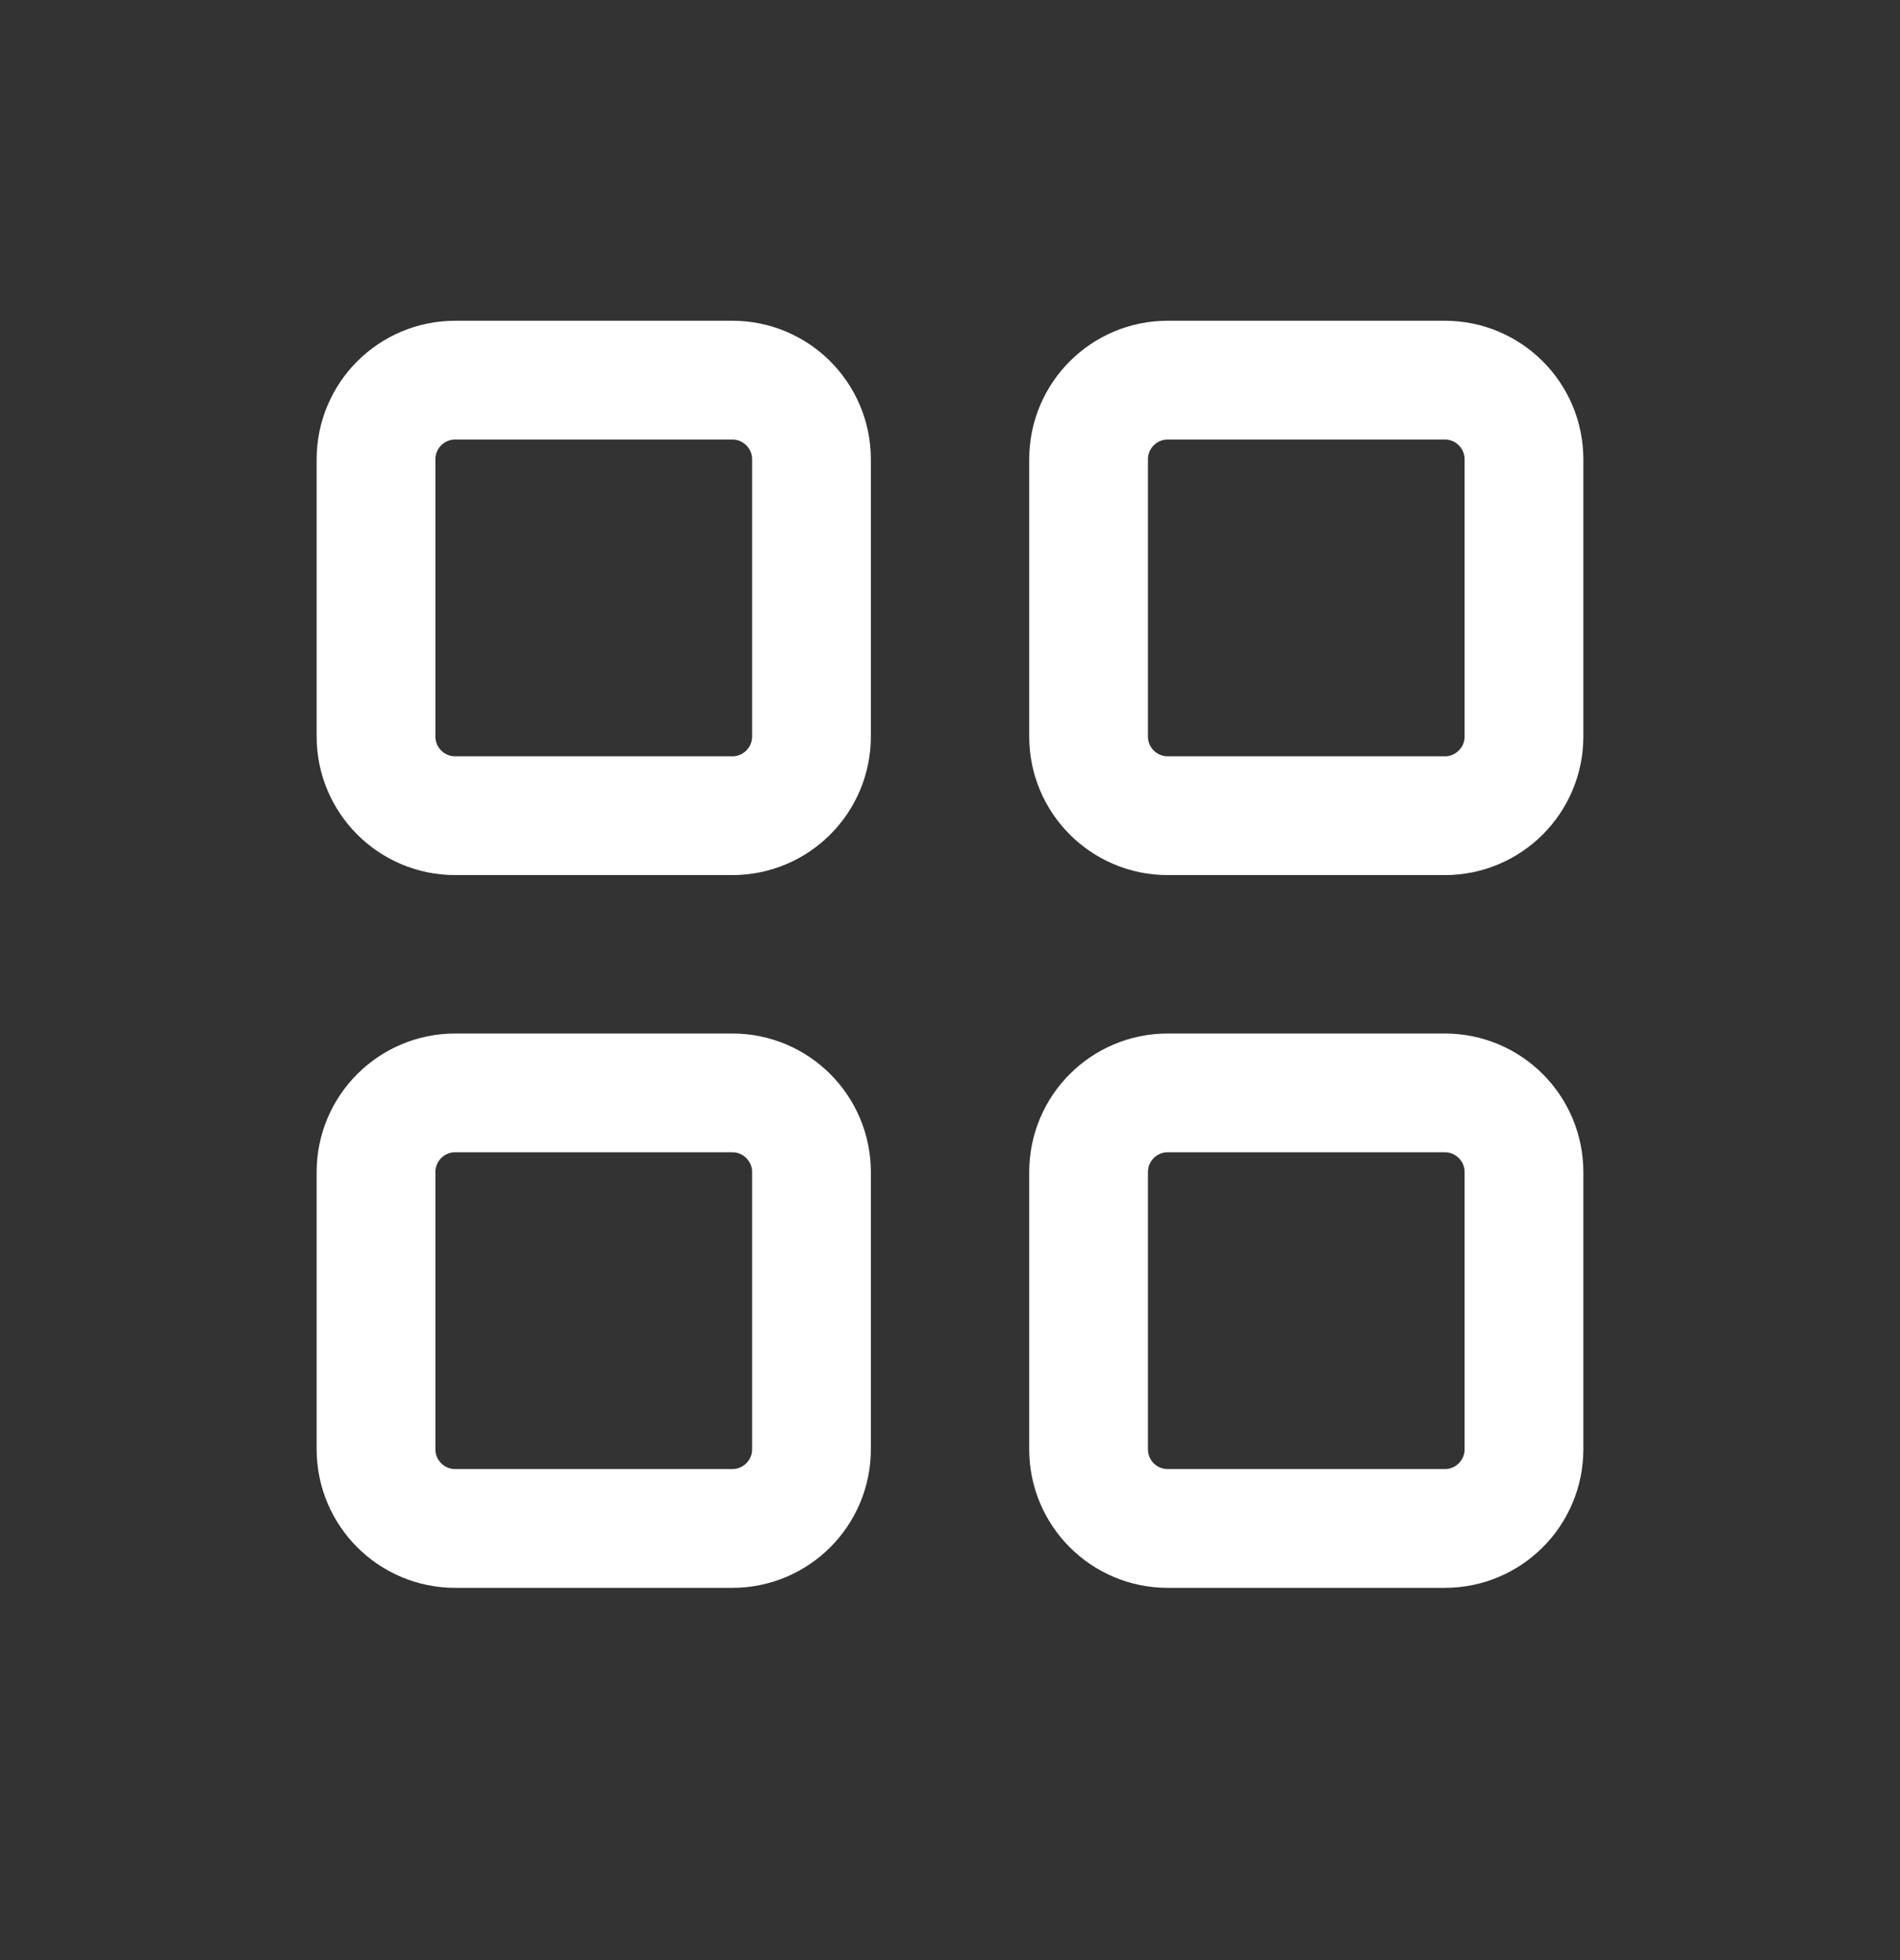 <svg width="32" height="33" viewBox="0 0 32 33" fill="none" xmlns="http://www.w3.org/2000/svg">
<rect x="0" y="0" width="32" height="33" fill="#333333" stroke="none"/>
<path d="M6.333 7.733C6.333 6.997 6.93 6.4 7.667 6.4H12.334C13.07 6.4 13.667 6.997 13.667 7.733V12.4C13.667 13.136 13.07 13.733 12.334 13.733H7.667C6.93 13.733 6.333 13.136 6.333 12.4V7.733Z" stroke="white" stroke-width="2" stroke-linecap="round" stroke-linejoin="round"/>
<path d="M6.333 19.733C6.333 18.997 6.93 18.4 7.667 18.4H12.334C13.07 18.4 13.667 18.997 13.667 19.733V24.4C13.667 25.136 13.07 25.733 12.334 25.733H7.667C6.93 25.733 6.333 25.136 6.333 24.4V19.733Z" stroke="white" stroke-width="2" stroke-linecap="round" stroke-linejoin="round"/>
<path d="M18.334 7.733C18.334 6.997 18.93 6.4 19.667 6.4H24.334C25.07 6.4 25.667 6.997 25.667 7.733V12.4C25.667 13.136 25.07 13.733 24.334 13.733H19.667C18.93 13.733 18.334 13.136 18.334 12.4V7.733Z" stroke="white" stroke-width="2" stroke-linecap="round" stroke-linejoin="round"/>
<path d="M18.334 19.733C18.334 18.997 18.93 18.4 19.667 18.4H24.334C25.07 18.4 25.667 18.997 25.667 19.733V24.4C25.667 25.136 25.07 25.733 24.334 25.733H19.667C18.93 25.733 18.334 25.136 18.334 24.4V19.733Z" stroke="white" stroke-width="2" stroke-linecap="round" stroke-linejoin="round"/>
</svg>

